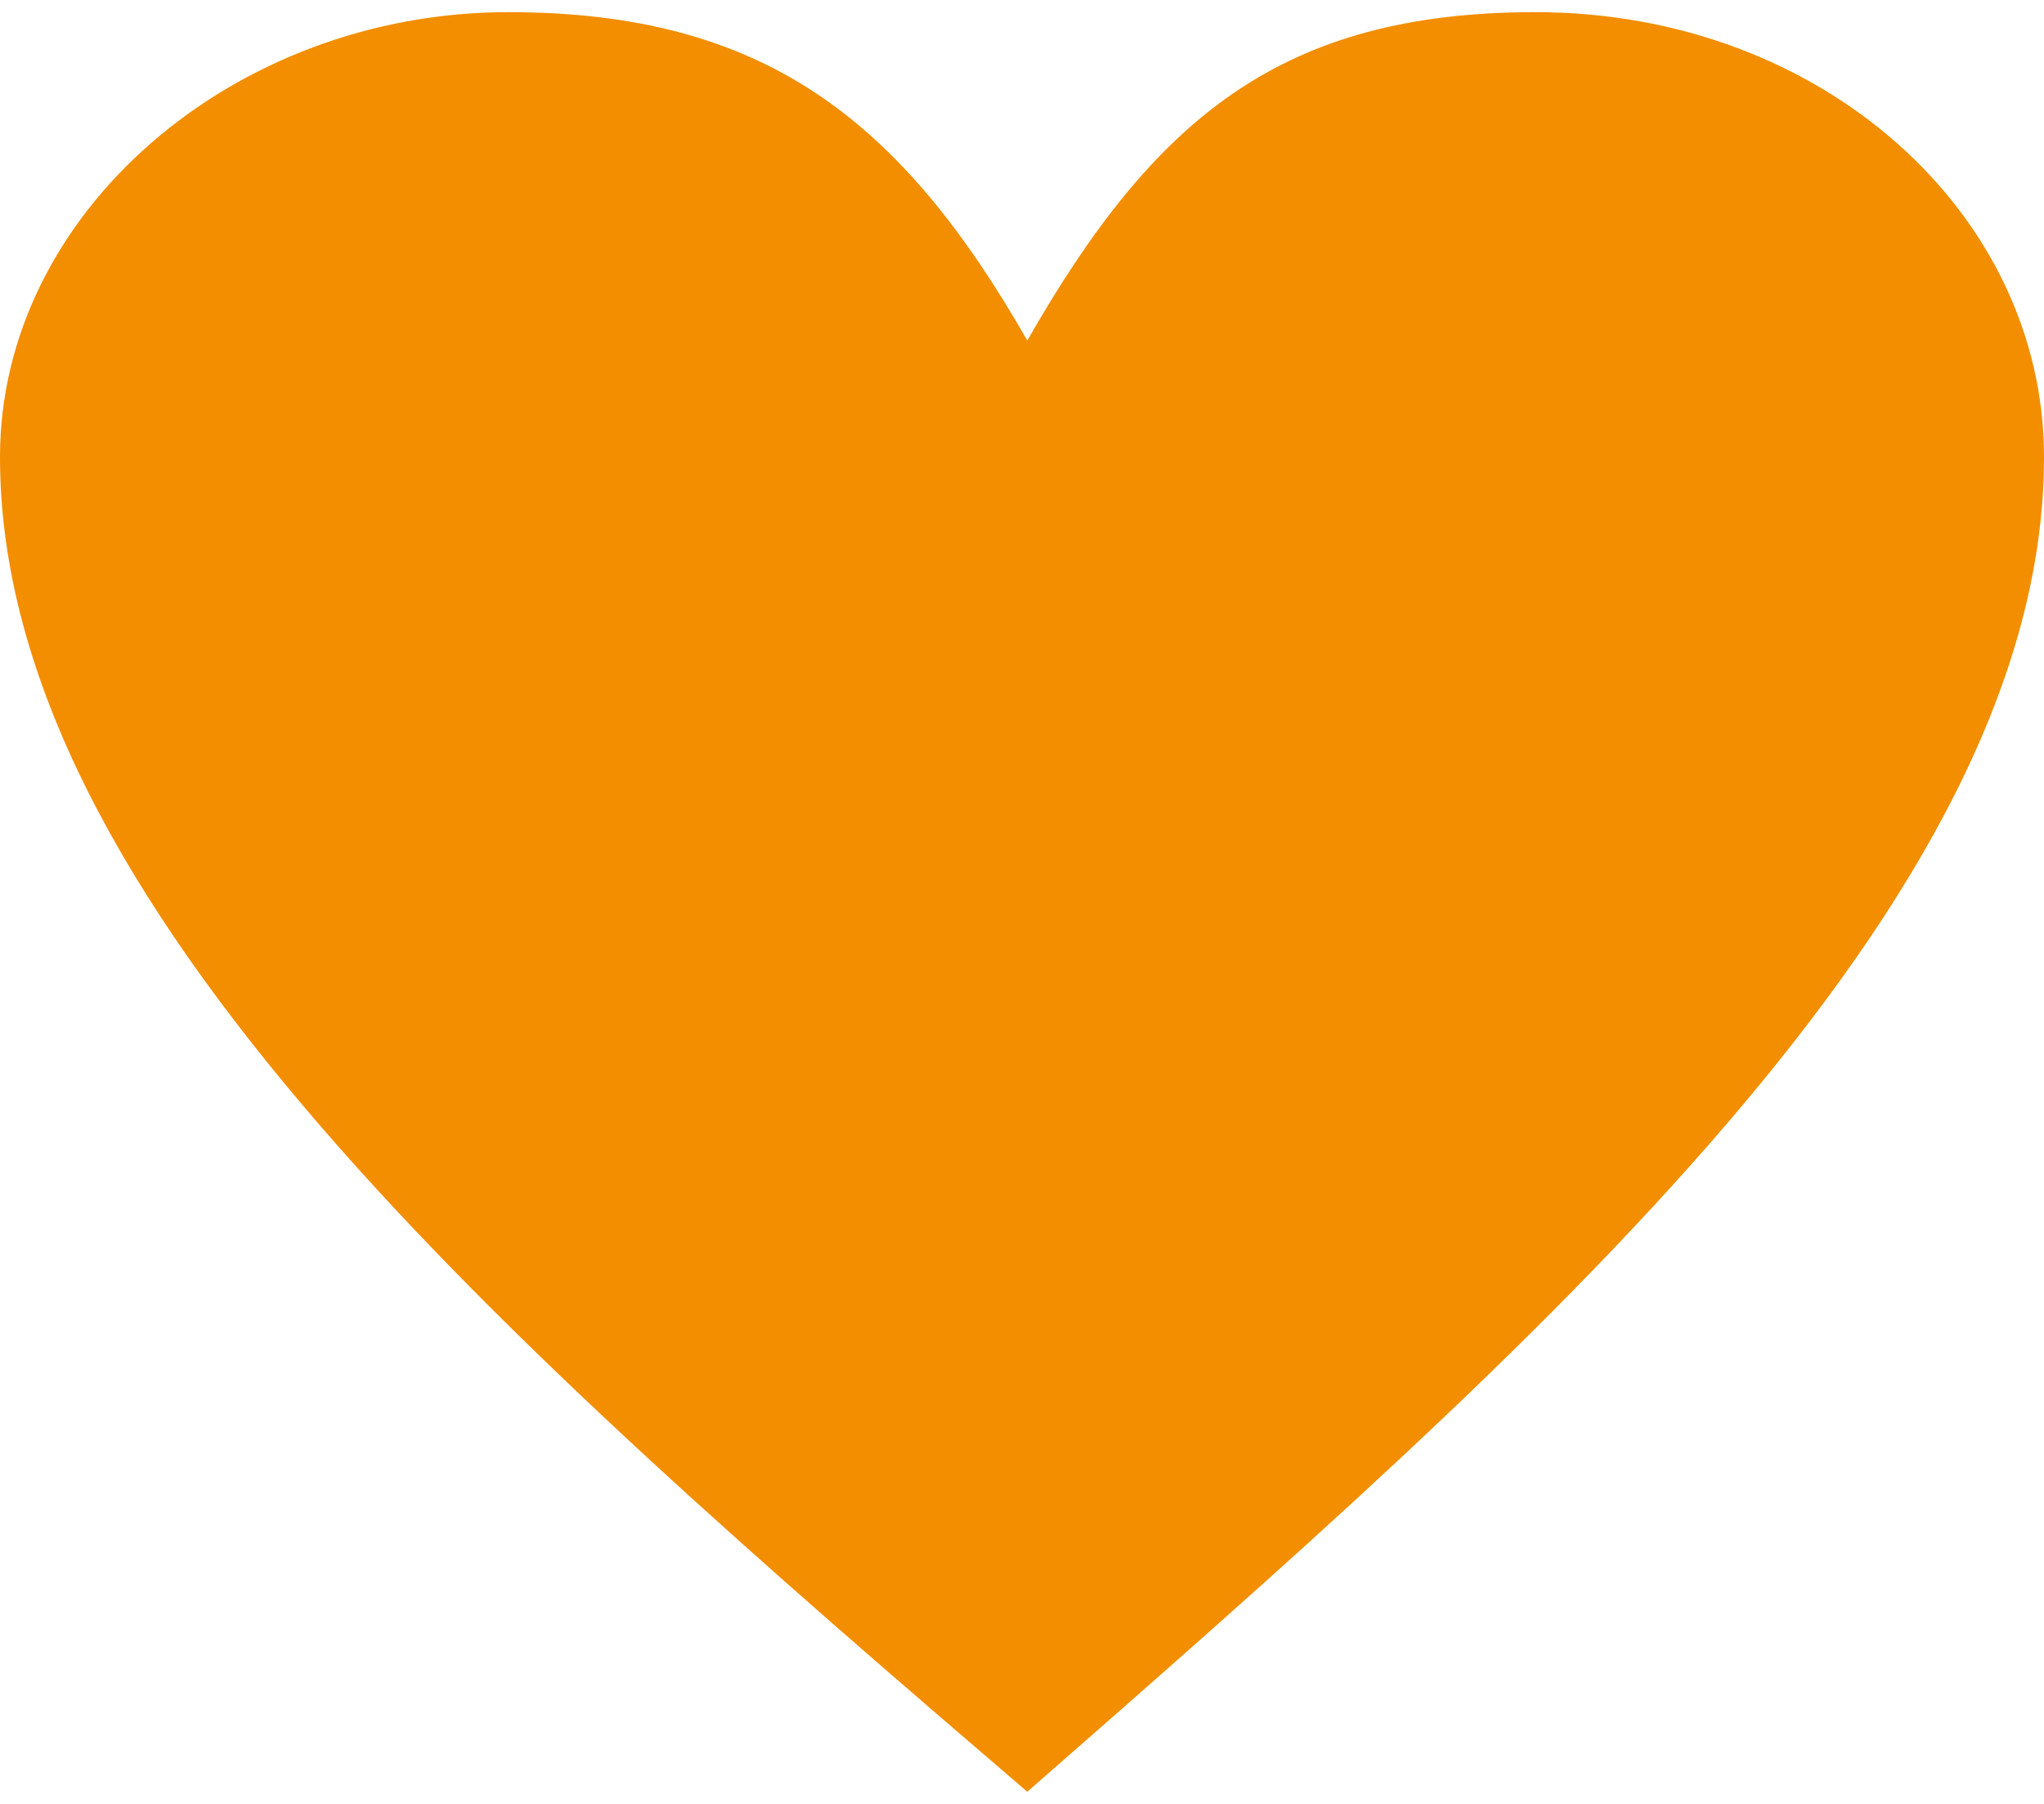 <?xml version="1.0" encoding="UTF-8"?>
<!DOCTYPE svg PUBLIC "-//W3C//DTD SVG 1.1//EN" "http://www.w3.org/Graphics/SVG/1.1/DTD/svg11.dtd">
<!-- Creator: CorelDRAW 2021 (64-Bit) -->
<svg xmlns="http://www.w3.org/2000/svg" xml:space="preserve" width="17px" height="15px" version="1.1" shape-rendering="geometricPrecision" text-rendering="geometricPrecision" image-rendering="optimizeQuality" fill-rule="evenodd" clip-rule="evenodd"
viewBox="0 0 1930 1680"
 xmlns:xlink="http://www.w3.org/1999/xlink"
 xmlns:xodm="http://www.corel.com/coreldraw/odm/2003">
 <g id="Layer_x0020_1">
  <path fill="#F28E00" fill-rule="nonzero" d="M970 310c120,-210 240,-310 480,-310 270,0 480,190 480,420 0,420 -480,840 -960,1260 -490,-420 -970,-840 -970,-1260 0,-230 220,-420 480,-420 240,0 370,100 490,310z"/>
 </g>
</svg>
